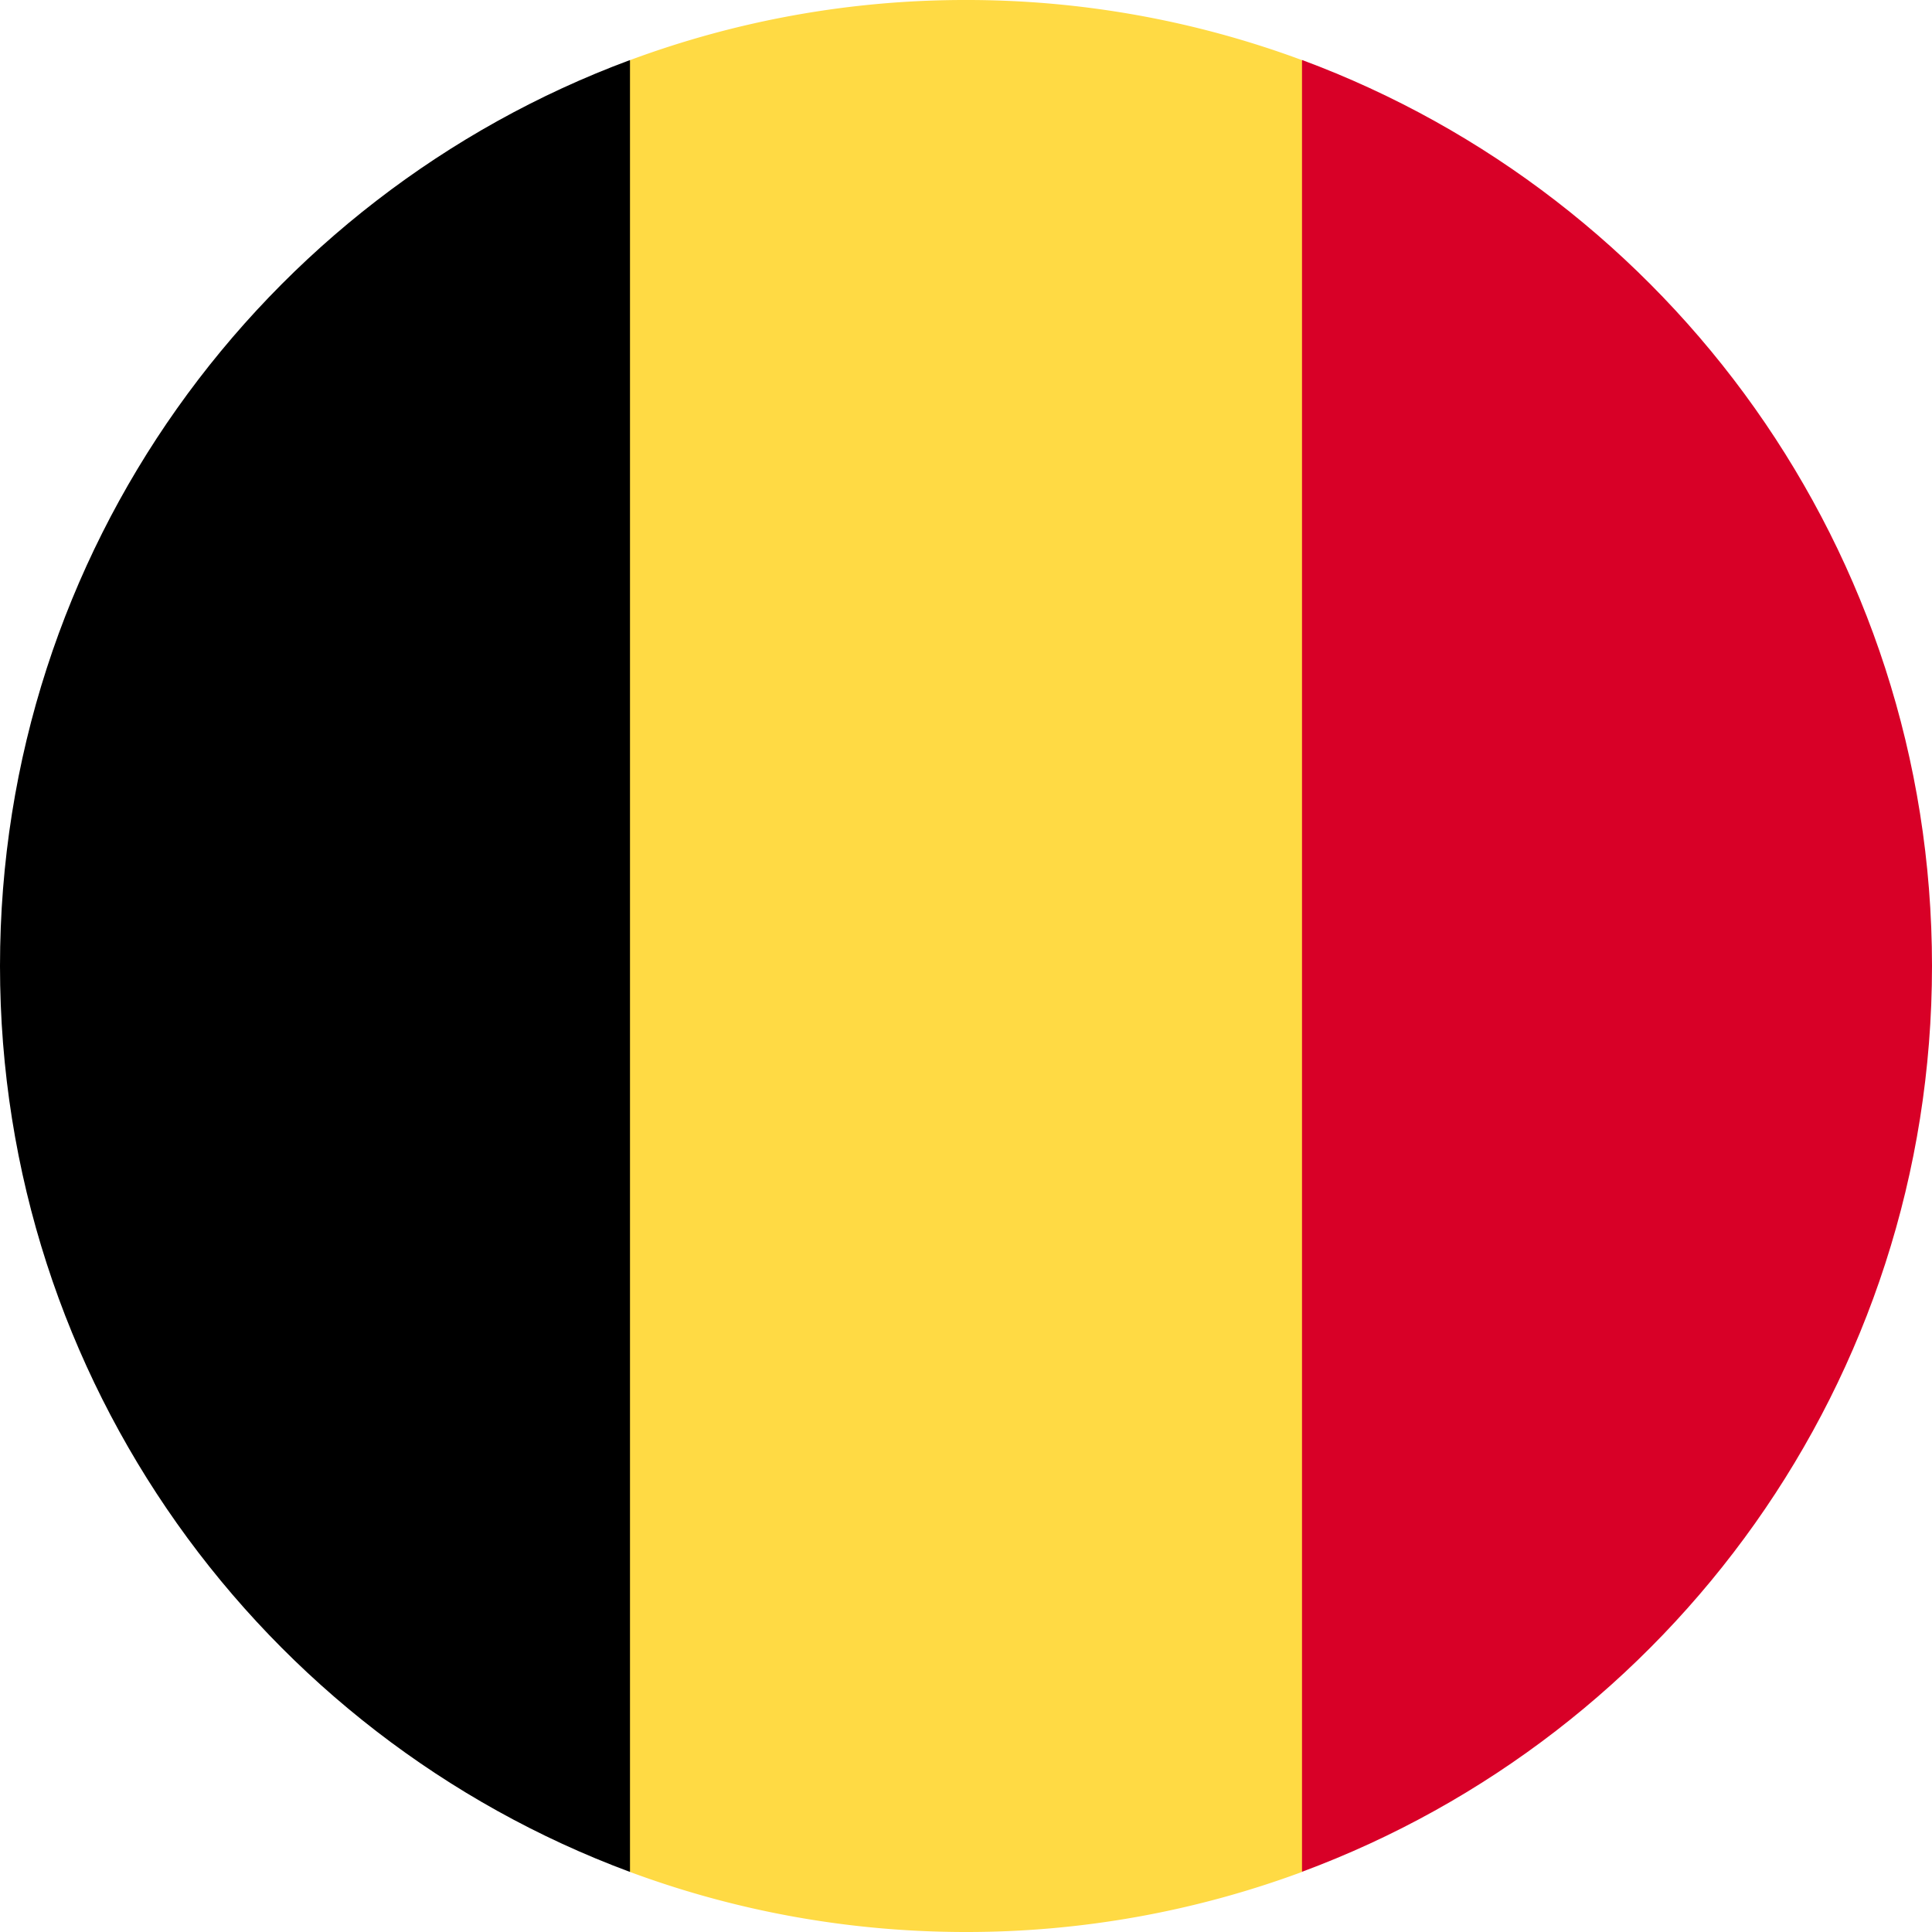<svg xmlns="http://www.w3.org/2000/svg" width="24" height="24" fill="none"><g clip-path="url(#a)"><path fill="#FFDA44" d="M16.174.747A11.974 11.974 0 0 0 12 0a11.96 11.96 0 0 0-4.174.747L6.782 12l1.044 11.254c1.3.482 2.706.746 4.174.746a11.99 11.99 0 0 0 4.174-.746L17.216 12 16.174.747z"/><path fill="#D80027" d="M24 12c0-5.16-3.257-9.56-7.826-11.255v22.507C20.744 21.557 24 17.159 24 11.999z"/><path fill="#000" d="M0 12c0 5.16 3.256 9.558 7.826 11.254V.746C3.256 2.442 0 6.84 0 12z"/></g><defs><clipPath id="a"><path fill="#fff" d="M0 0h24v24H0z"/></clipPath></defs></svg>
